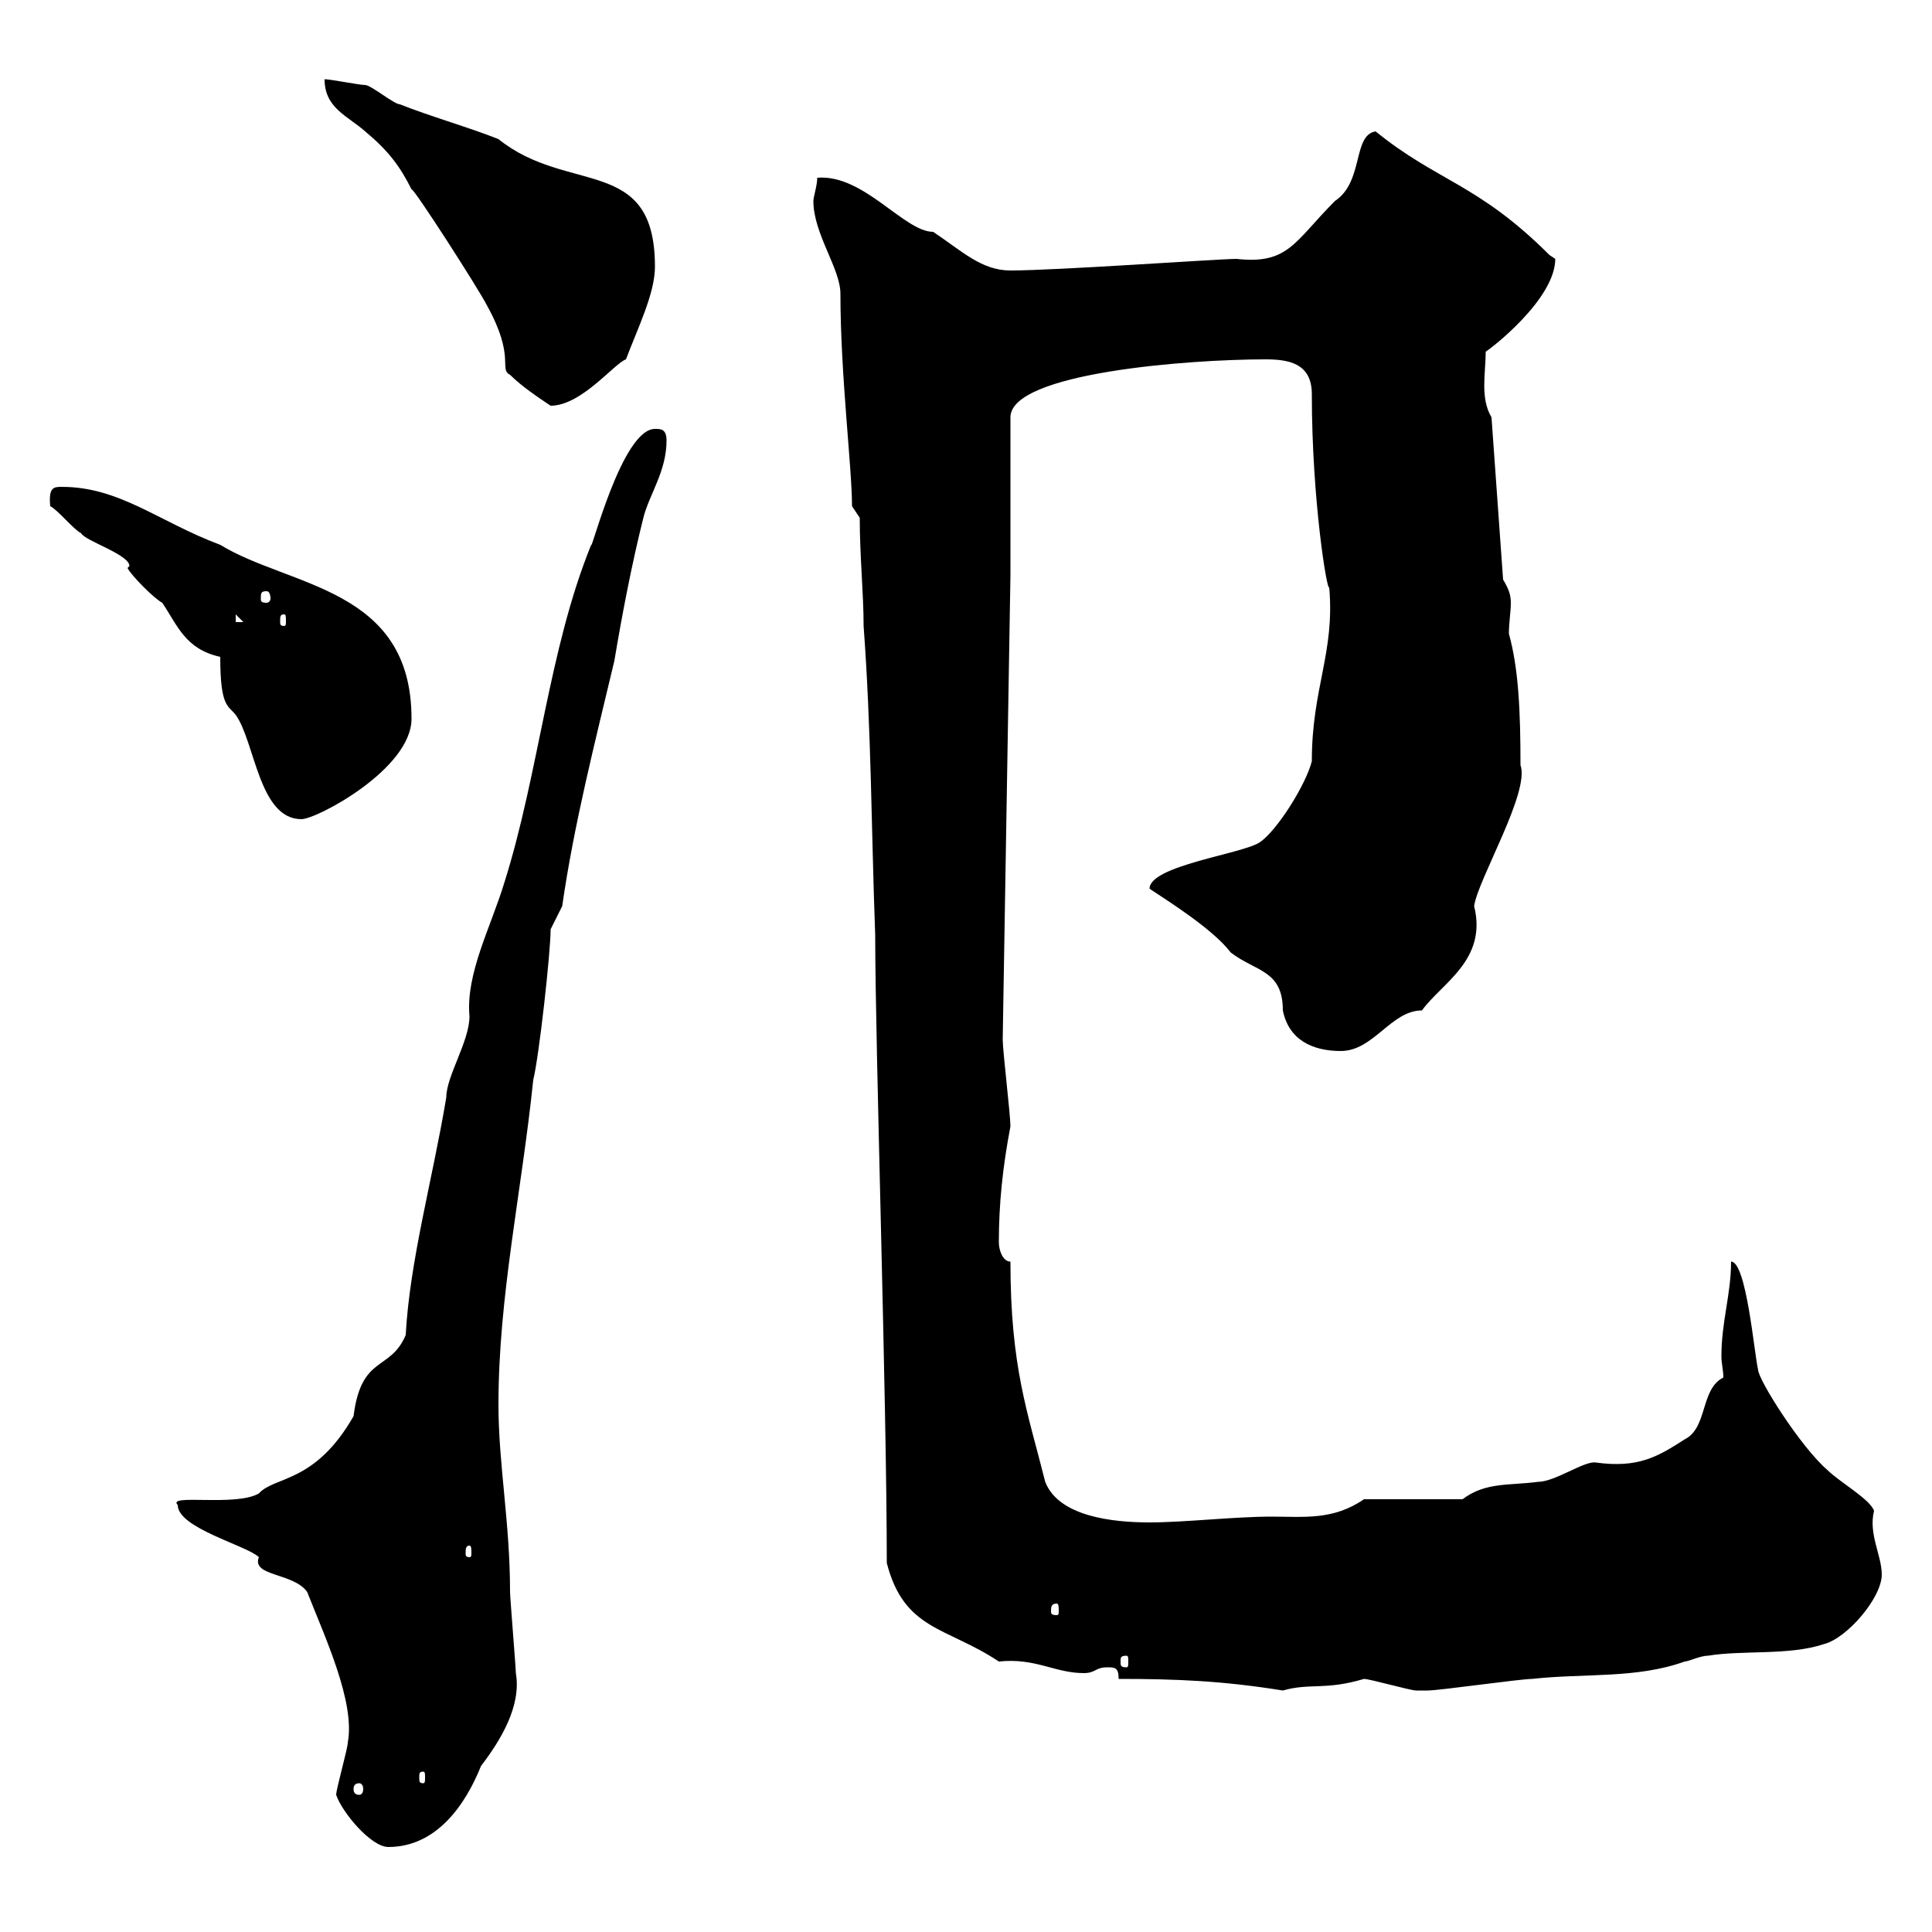 <svg xmlns="http://www.w3.org/2000/svg" xmlns:xlink="http://www.w3.org/1999/xlink" width="300" height="300"><path d="M52.20 278.70C53.10 281.40 57.60 286.80 60.30 286.80C67.80 286.80 72.30 280.20 74.70 274.20C77.70 270.30 81 264.90 80.10 259.80C80.10 258.90 79.20 248.10 79.20 247.20C79.20 236.40 77.40 227.40 77.40 218.10C77.40 201.30 81 185.10 82.80 167.70C83.70 164.10 85.50 147.90 85.50 144.30L87.30 140.70C89.10 128.10 92.40 115.20 95.40 102.60C96.60 95.40 98.10 87.60 99.90 80.40C100.80 76.80 103.50 73.20 103.50 68.40C103.50 66.60 102.60 66.60 101.70 66.60C96.60 66.60 91.80 85.80 91.80 84.60C85.20 100.80 83.70 120 78.30 137.10C76.20 144 72.30 151.20 72.90 157.80C72.90 161.70 69.30 167.10 69.30 170.40C67.20 183 63.60 195.90 63 207.30C60.60 213 56.10 210.30 54.90 219.90C48.90 230.40 42.60 229.20 40.20 231.90C36.60 234 25.80 231.90 27.60 233.70C27.60 237.30 38.40 240 40.20 241.80C39 244.80 45.60 244.20 47.70 247.20C50.40 254.10 55.20 264.30 54 270.60C54 271.50 52.20 277.80 52.20 278.70ZM55.80 276.90C56.10 276.90 56.40 277.20 56.40 277.80C56.40 278.40 56.10 278.70 55.80 278.70C55.20 278.70 54.90 278.40 54.90 277.80C54.90 277.20 55.20 276.90 55.80 276.90ZM65.70 275.10C66 275.10 66 275.40 66 276C66 276.60 66 276.90 65.70 276.90C65.10 276.90 65.10 276.60 65.10 276C65.10 275.40 65.10 275.10 65.70 275.10ZM173.70 260.70C182.70 260.70 189.90 261 199.20 262.50C203.40 261.30 205.80 262.50 211.80 260.70C212.70 260.70 219 262.50 219.90 262.50C220.50 262.50 220.80 262.50 221.70 262.50C223.50 262.50 236.10 260.70 237.90 260.70C246 259.80 254.10 260.70 261.60 258C262.20 258 264 257.10 265.20 257.10C270.60 256.20 277.80 257.10 283.20 255.30C286.80 254.40 292.20 248.10 292.20 244.50C292.20 241.50 290.10 238.20 291 234.60C290.40 232.80 285.60 230.10 283.80 228.30C279.60 224.70 273 214.20 273 212.70C272.40 210.30 271.20 195.90 268.80 195.90C268.80 201 267.30 205.20 267.30 210.60C267.30 211.80 267.60 212.70 267.60 213.90C264 215.70 265.20 221.70 261.60 223.50C257.40 226.20 254.40 228 247.80 227.10C246 226.80 241.50 230.10 238.80 230.10C234.30 230.70 230.70 230.10 227.10 232.80L211.80 232.80C207 236.10 202.50 235.50 197.40 235.50C191.70 235.50 183.90 236.40 178.50 236.40C172.80 236.40 164.40 235.50 162.30 230.10C159.60 219.30 156.90 212.40 156.90 195.90C155.70 195.90 155.10 194.10 155.10 192.90C155.10 186.90 155.70 181.20 156.90 174.90C156.90 173.10 155.70 163.20 155.70 161.40L156.90 89.40L156.90 64.80C156.90 57.90 184.50 55.80 196.50 55.80C200.10 55.80 203.70 56.40 203.70 61.20C203.70 77.70 206.10 92.10 206.40 91.20C207.30 101.40 203.70 106.80 203.70 118.20C202.80 121.80 198.30 129 195.60 130.80C192.90 132.60 178.50 134.40 178.50 138C181.20 139.80 188.40 144.30 191.10 147.90C195 150.90 199.20 150.60 199.20 156.90C200.10 161.40 203.70 163.20 208.20 163.20C213.30 163.20 216 156.90 220.80 156.90C223.80 152.70 231 149.10 228.90 140.70C229.50 136.50 237.60 123 236.10 118.80C236.10 110.40 235.80 103.80 234.30 98.40C234.30 96.60 234.60 95.10 234.60 93.60C234.60 92.40 234.30 91.50 233.40 90L231.60 64.80C229.80 61.80 230.70 57.90 230.70 54.60C231.30 54.30 241.50 46.50 241.50 40.20C241.50 40.20 240.60 39.60 240.60 39.60C229.50 28.50 223.20 28.20 213.60 20.40C210 21 211.80 28.20 207.30 31.20C201 37.50 200.10 41.10 192 40.20C189.30 40.20 164.10 42 156.90 42C152.40 42 149.40 39 144.90 36C140.40 36 134.10 27 126.90 27.60C126.90 28.80 126.30 30.60 126.30 31.20C126.30 36.30 130.50 41.70 130.50 45.60C130.50 58.20 132.30 72.60 132.30 78.60L133.50 80.40C133.50 86.40 134.10 92.10 134.10 97.20C135.30 113.40 135.30 129 135.90 145.20C135.90 162.30 137.70 217.50 137.70 242.70C140.40 253.20 147 252.60 155.10 258C160.80 257.40 163.80 259.80 168.30 259.80C170.10 259.80 170.10 258.90 171.90 258.90C173.10 258.90 173.70 258.90 173.70 260.70ZM174.90 257.10C175.20 257.10 175.20 257.40 175.20 258C175.20 258.60 175.20 258.90 174.90 258.90C174 258.90 174 258.60 174 258C174 257.40 174 257.10 174.90 257.10ZM164.10 249C164.40 249 164.40 249.60 164.40 250.20C164.40 250.50 164.40 250.80 164.10 250.80C163.20 250.80 163.20 250.50 163.20 250.20C163.20 249.60 163.20 249 164.10 249ZM72.90 240C73.20 240 73.20 240.60 73.20 241.20C73.20 241.50 73.20 241.80 72.90 241.80C72.30 241.80 72.30 241.50 72.30 241.20C72.30 240.60 72.30 240 72.90 240ZM34.20 102C34.20 109.80 35.40 109.50 36.60 111C39.60 115.20 40.20 127.20 46.80 127.20C49.20 127.20 63.90 119.40 63.90 111.60C63.90 91.20 45 91.20 34.20 84.60C24.60 81 18.60 75.60 9.60 75.60C8.40 75.60 7.50 75.60 7.80 78.60C9 79.20 11.40 82.20 12.60 82.80C13.20 84 20.10 86.10 20.10 87.90C20.10 87.90 19.80 88.20 19.80 88.20C20.40 89.40 24 93 25.20 93.60C27.60 97.20 28.80 100.80 34.20 102ZM36.60 95.40L37.80 96.60L36.60 96.60ZM44.10 95.40C44.40 95.40 44.40 95.70 44.40 96.60C44.40 96.90 44.40 97.20 44.10 97.20C43.50 97.20 43.50 96.90 43.50 96.60C43.50 95.70 43.50 95.40 44.10 95.40ZM41.40 91.80C41.70 91.80 42 92.10 42 93C42 93.30 41.70 93.60 41.40 93.60C40.50 93.60 40.50 93.30 40.50 93C40.50 92.10 40.50 91.80 41.40 91.80ZM63.90 29.40C64.20 29.10 74.40 45 75.60 47.40C80.10 55.50 77.40 57.30 79.20 58.20C81 60 83.70 61.80 85.50 63C90.30 63 95.40 56.40 97.20 55.80C99 51 101.70 45.60 101.70 41.40C101.70 24 88.20 30.30 77.40 21.60C72.90 19.80 66.60 18 62.10 16.20C61.20 16.20 57.60 13.20 56.70 13.20C55.80 13.20 51.30 12.30 50.40 12.30C50.40 16.80 54 18 56.70 20.40C60.30 23.40 62.10 25.80 63.90 29.40Z"/></svg>